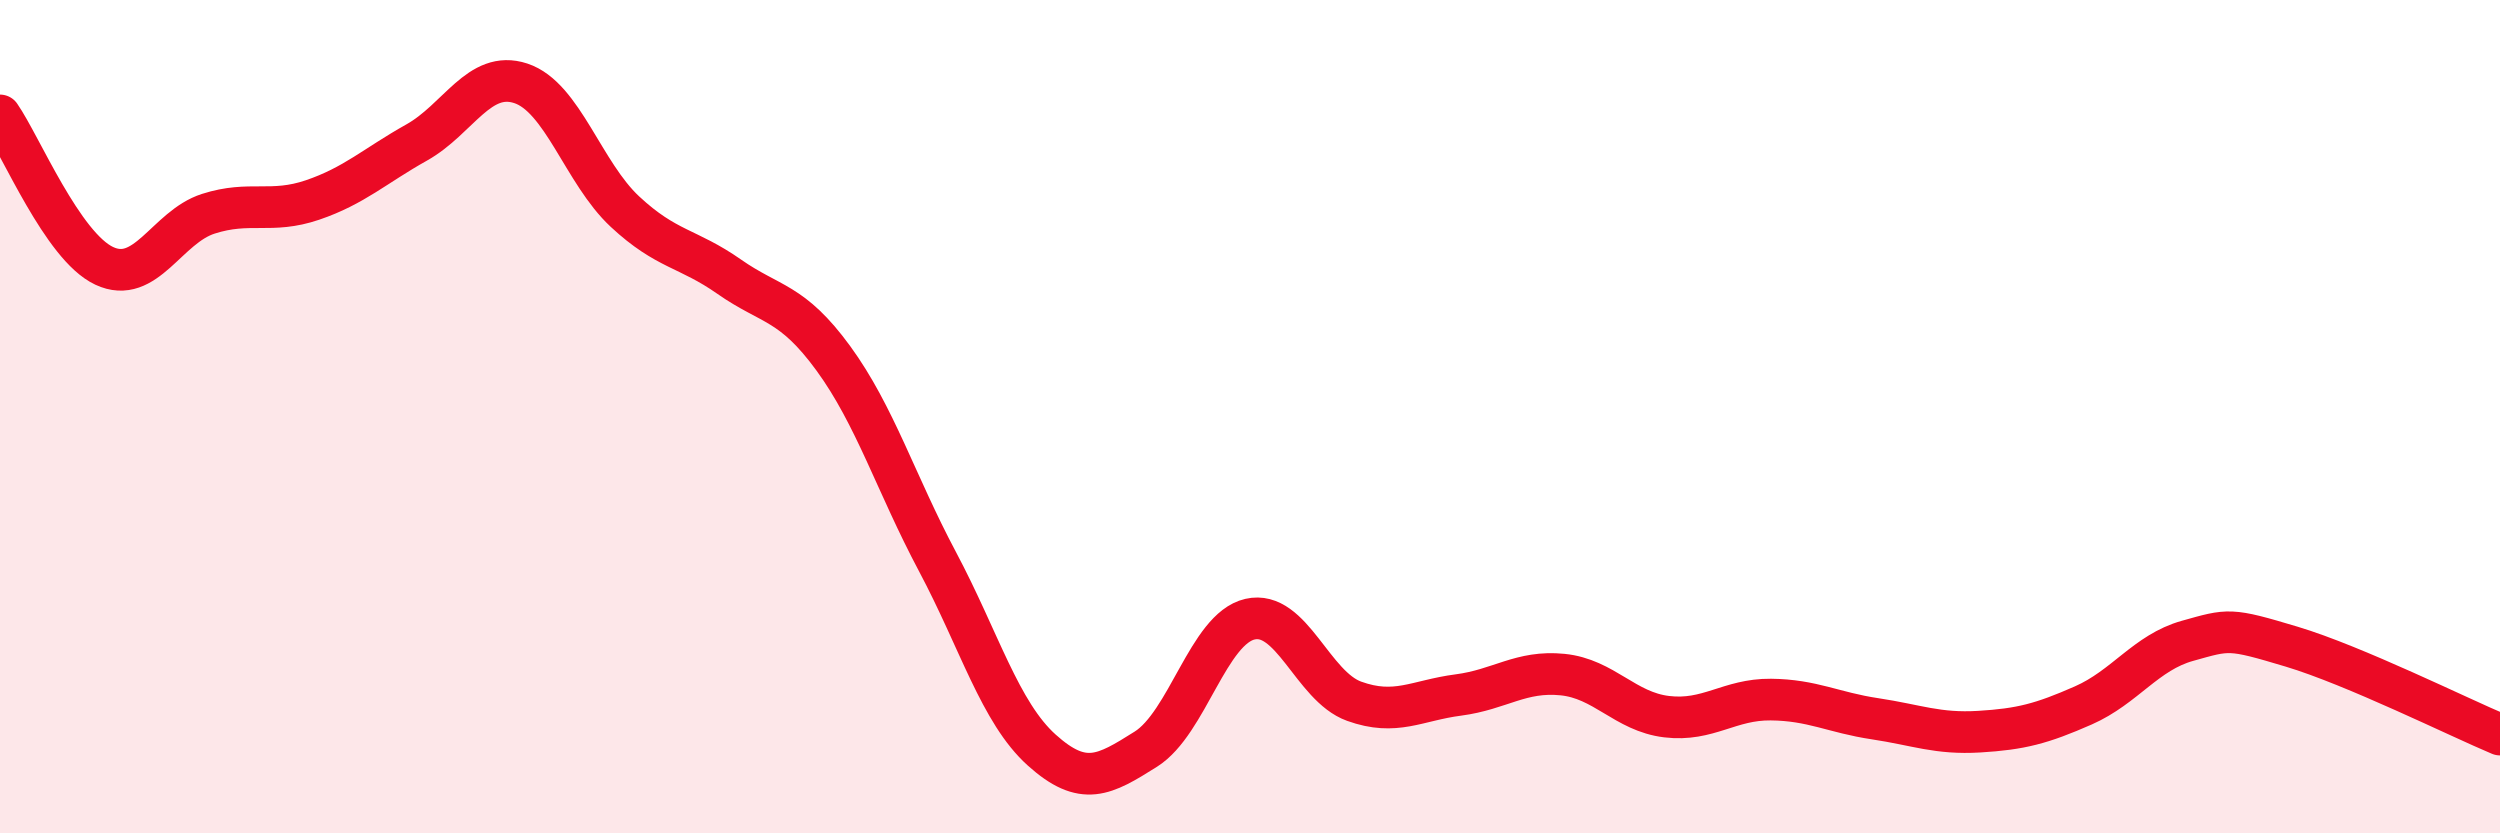 
    <svg width="60" height="20" viewBox="0 0 60 20" xmlns="http://www.w3.org/2000/svg">
      <path
        d="M 0,2.77 C 0.5,3.49 1.5,5.91 2.5,6.38 C 3.5,6.85 4,5.45 5,5.13 C 6,4.81 6.5,5.14 7.5,4.8 C 8.5,4.46 9,3.98 10,3.42 C 11,2.86 11.5,1.67 12.5,2 C 13.5,2.33 14,4.15 15,5.08 C 16,6.01 16.5,5.94 17.5,6.64 C 18.5,7.34 19,7.23 20,8.6 C 21,9.97 21.5,11.6 22.5,13.48 C 23.5,15.36 24,17.1 25,18 C 26,18.9 26.5,18.61 27.5,17.98 C 28.5,17.35 29,15.09 30,14.86 C 31,14.63 31.5,16.47 32.5,16.83 C 33.5,17.19 34,16.81 35,16.68 C 36,16.55 36.5,16.09 37.5,16.19 C 38.5,16.29 39,17.08 40,17.2 C 41,17.32 41.5,16.78 42.5,16.79 C 43.5,16.8 44,17.1 45,17.25 C 46,17.4 46.5,17.62 47.5,17.56 C 48.5,17.5 49,17.37 50,16.93 C 51,16.49 51.5,15.66 52.5,15.38 C 53.5,15.1 53.5,15.07 55,15.52 C 56.5,15.97 59,17.21 60,17.63L60 20L0 20Z"
        fill="#EB0A25"
        opacity="0.1"
        stroke-linecap="round"
        stroke-linejoin="round"
      />
      <path
        d="M 0,2.77 C 0.5,3.49 1.5,5.91 2.5,6.38 C 3.5,6.85 4,5.45 5,5.13 C 6,4.81 6.5,5.14 7.5,4.8 C 8.5,4.46 9,3.98 10,3.42 C 11,2.86 11.5,1.67 12.5,2 C 13.5,2.33 14,4.15 15,5.08 C 16,6.01 16.5,5.94 17.5,6.64 C 18.5,7.34 19,7.23 20,8.6 C 21,9.97 21.5,11.6 22.5,13.48 C 23.5,15.36 24,17.1 25,18 C 26,18.9 26.5,18.61 27.5,17.98 C 28.5,17.35 29,15.09 30,14.86 C 31,14.63 31.5,16.47 32.5,16.83 C 33.5,17.19 34,16.81 35,16.68 C 36,16.55 36.5,16.09 37.5,16.19 C 38.5,16.29 39,17.08 40,17.2 C 41,17.32 41.5,16.78 42.5,16.79 C 43.5,16.8 44,17.1 45,17.25 C 46,17.4 46.5,17.62 47.5,17.56 C 48.5,17.5 49,17.37 50,16.93 C 51,16.49 51.5,15.66 52.5,15.38 C 53.5,15.1 53.5,15.07 55,15.52 C 56.5,15.97 59,17.21 60,17.63"
        stroke="#EB0A25"
        stroke-width="1"
        fill="none"
        stroke-linecap="round"
        stroke-linejoin="round"
      />
    </svg>
  